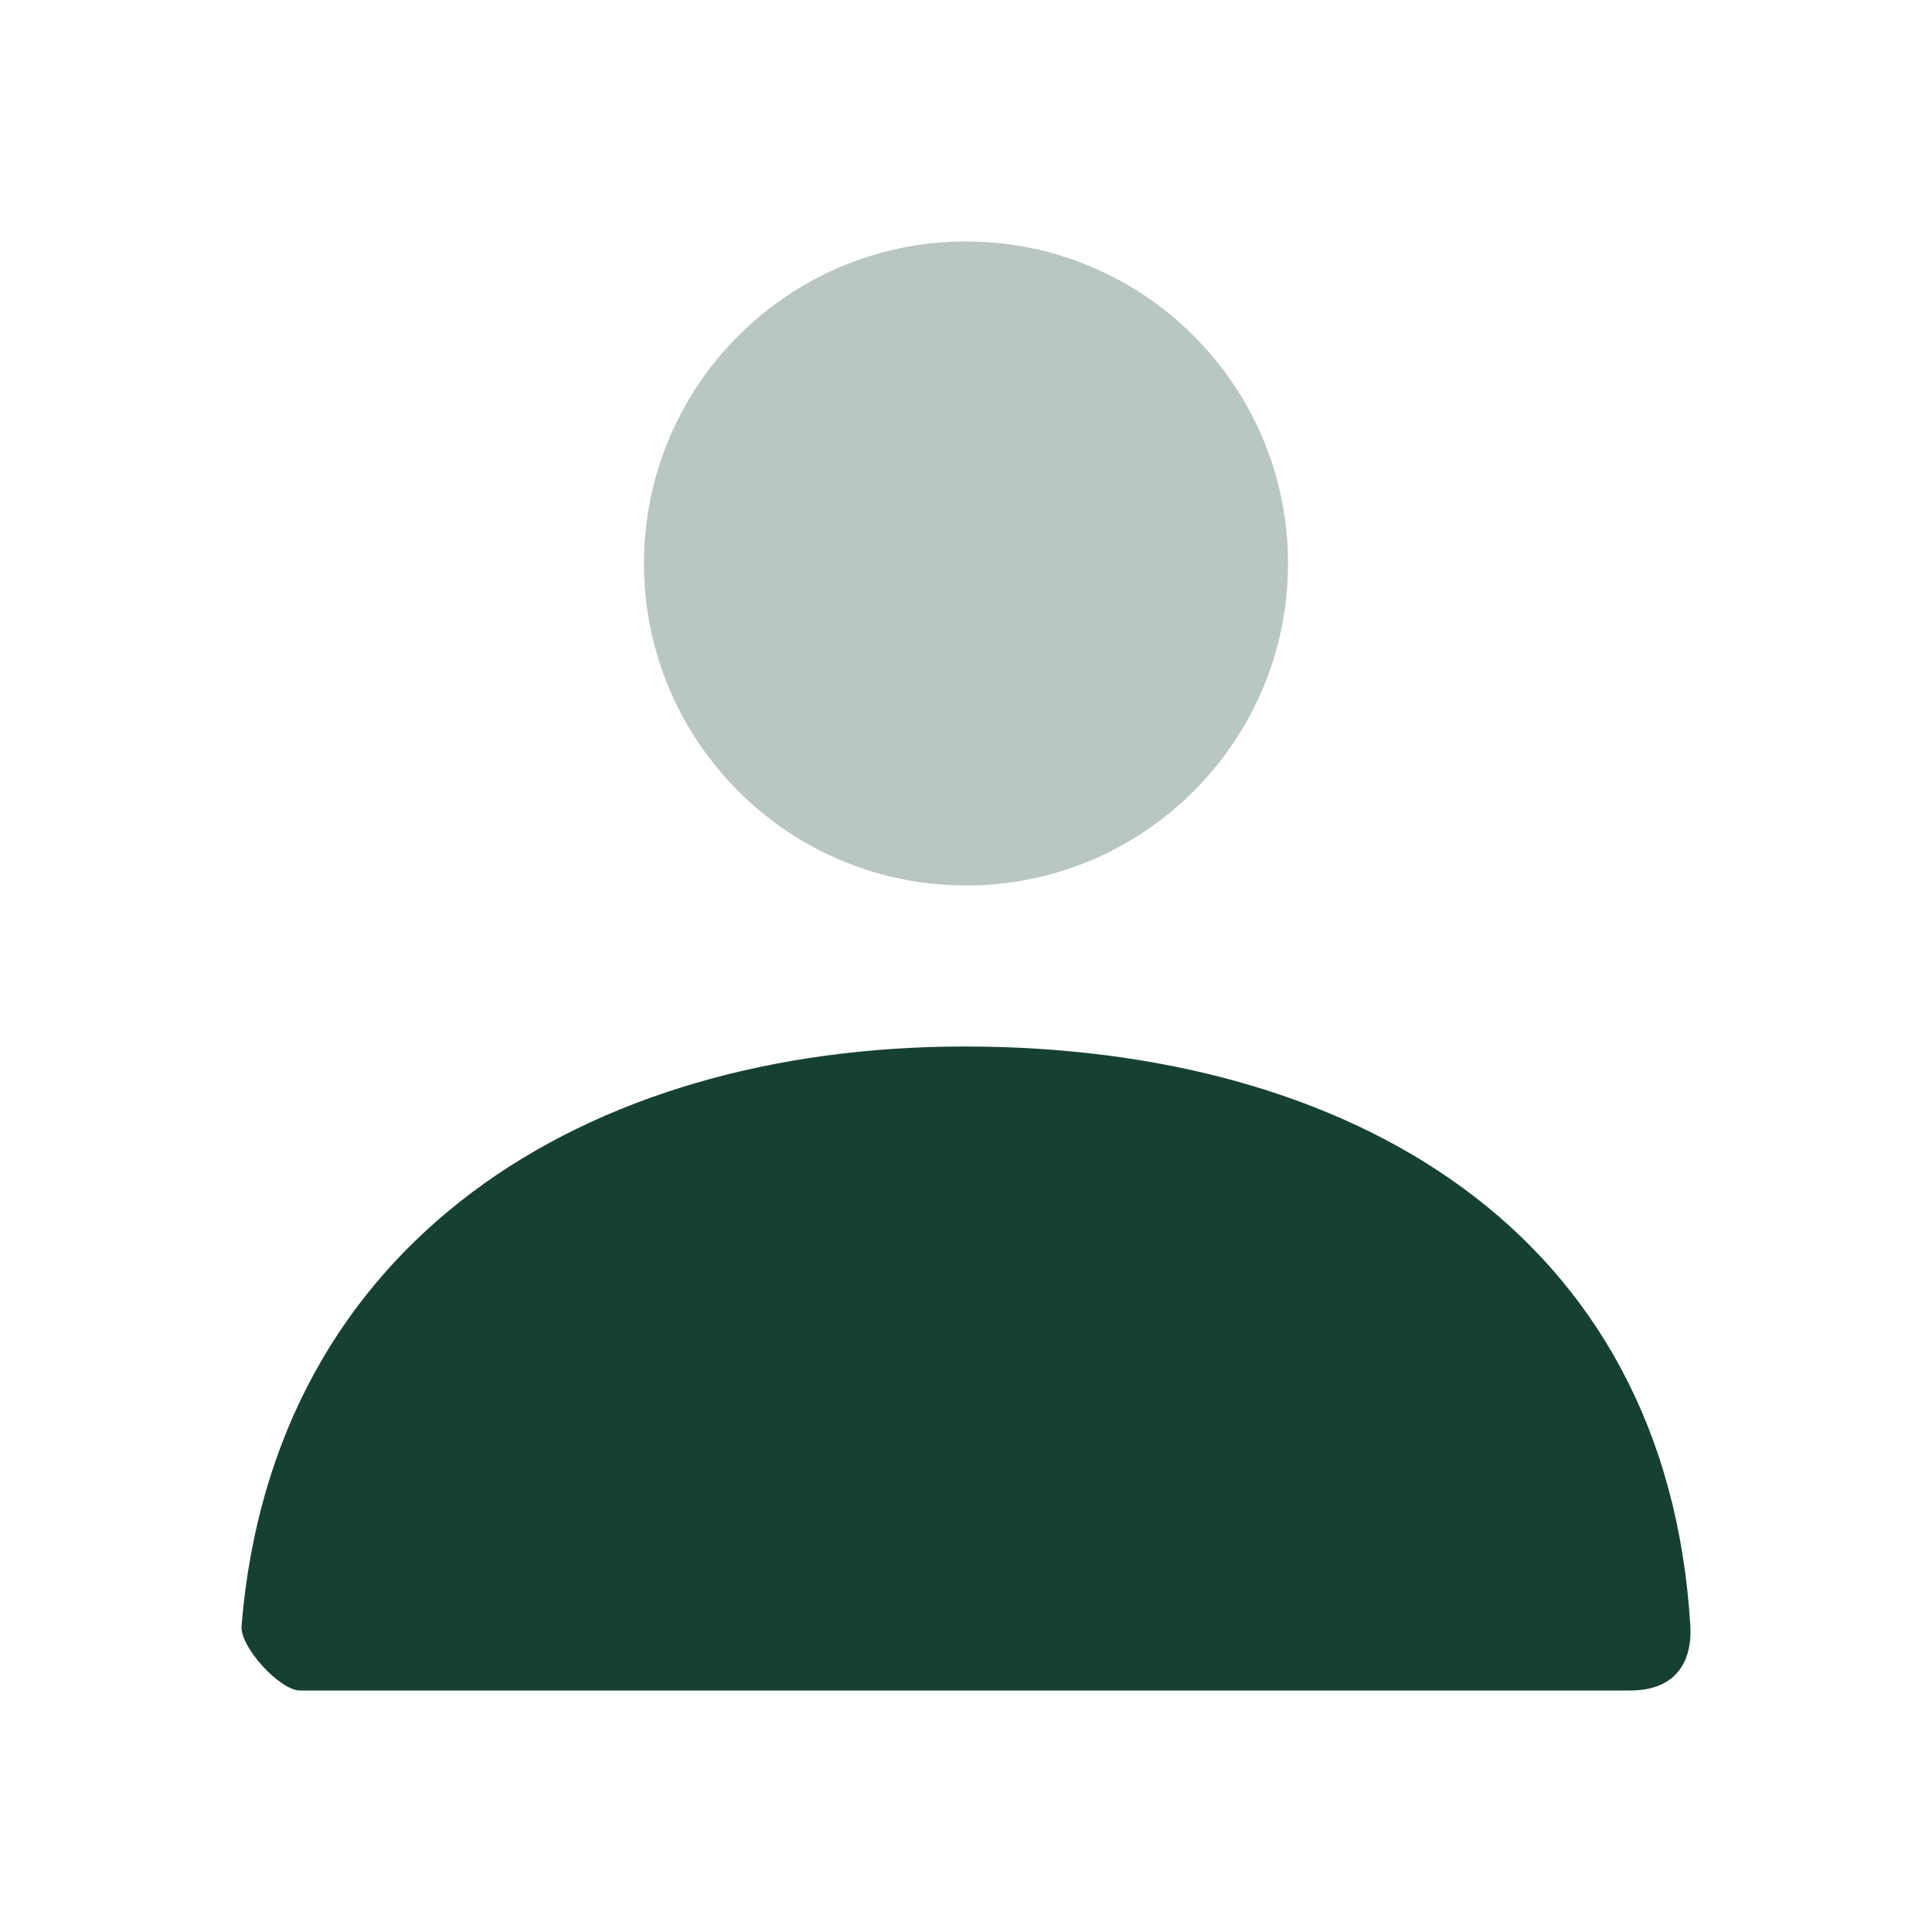 <svg xmlns="http://www.w3.org/2000/svg" width="48" height="48" viewBox="0 0 48 48" fill="none"><path opacity="0.3" d="M24 22C19.582 22 16 18.418 16 14C16 9.582 19.582 6 24 6C28.418 6 32 9.582 32 14C32 18.418 28.418 22 24 22Z" fill="#174035"></path><path d="M6.001 40.398C6.777 30.853 14.524 26 23.967 26C33.542 26 41.41 30.586 41.996 40.4C42.019 40.791 41.996 42 40.493 42C33.082 42 22.069 42 7.455 42C6.953 42 5.959 40.918 6.001 40.398Z" fill="#174035"></path></svg>